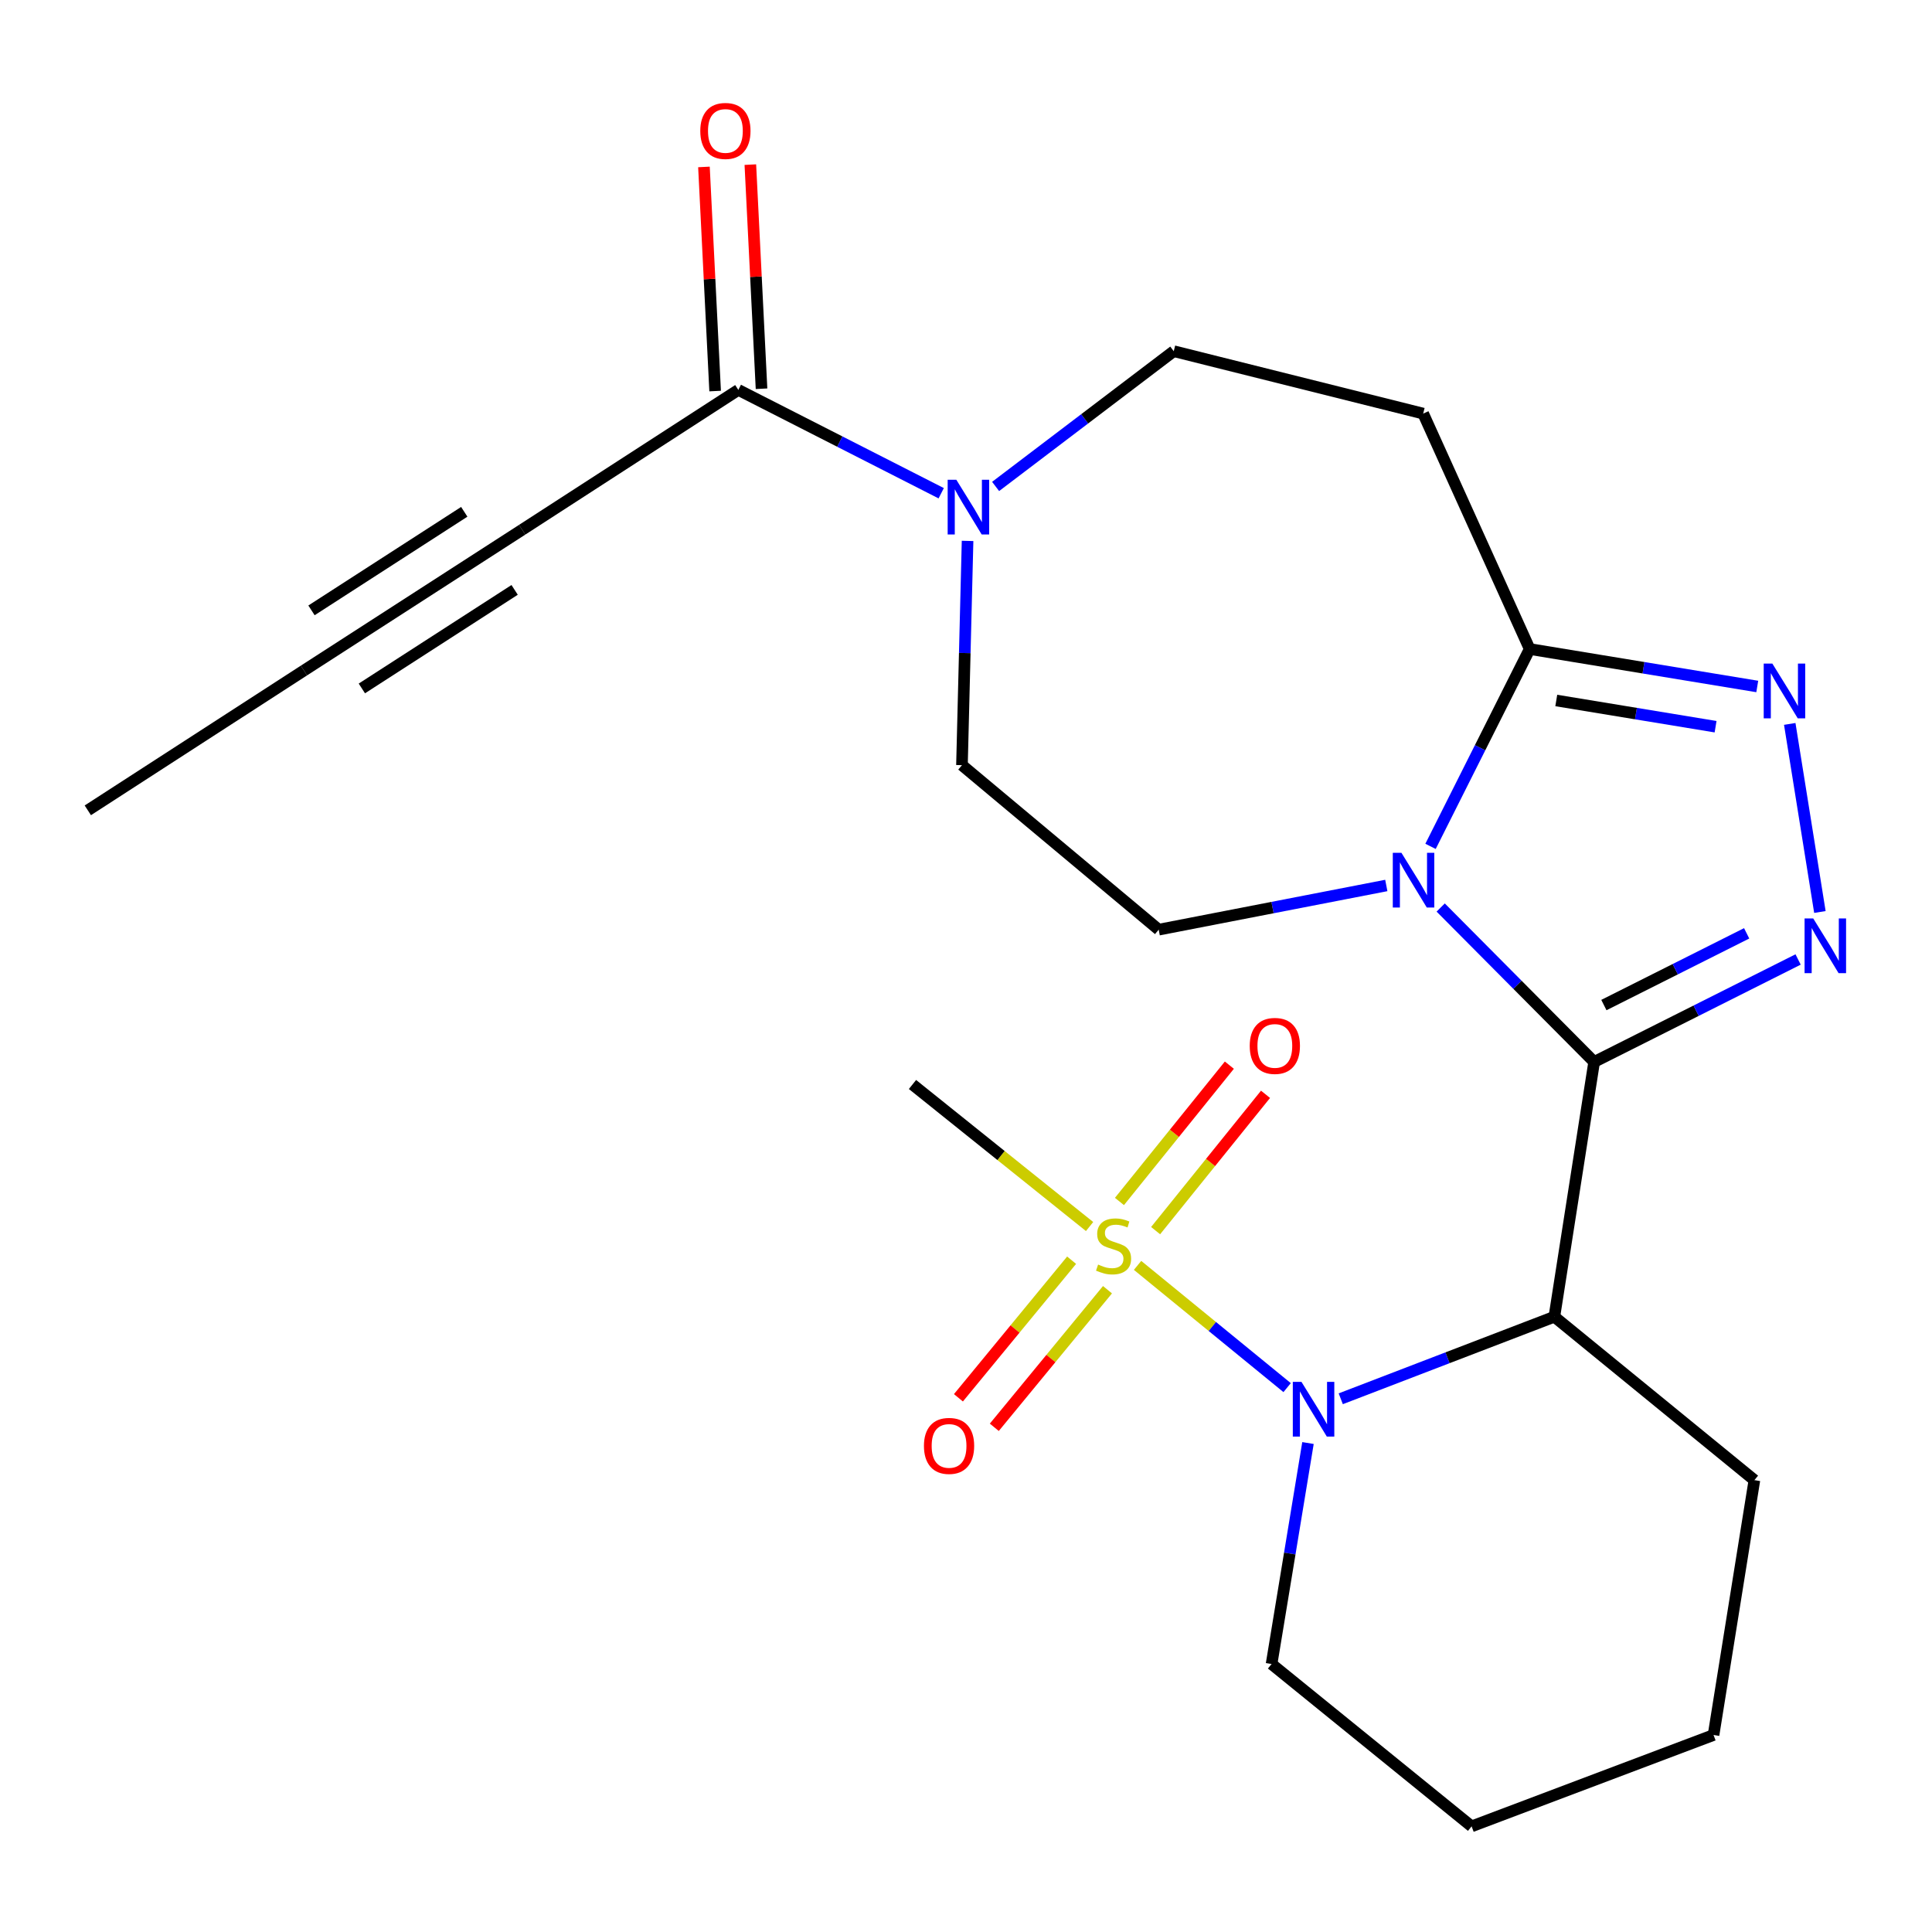 <?xml version='1.0' encoding='iso-8859-1'?>
<svg version='1.1' baseProfile='full'
              xmlns='http://www.w3.org/2000/svg'
                      xmlns:rdkit='http://www.rdkit.org/xml'
                      xmlns:xlink='http://www.w3.org/1999/xlink'
                  xml:space='preserve'
width='1000px' height='1000px' viewBox='0 0 1000 1000'>
<!-- END OF HEADER -->
<rect style='opacity:1.0;fill:#FFFFFF;stroke:none' width='1000' height='1000' x='0' y='0'> </rect>
<path class='bond-0' d='M 825.13,549.657 L 785.416,509.693' style='fill:none;fill-rule:evenodd;stroke:#000000;stroke-width:6px;stroke-linecap:butt;stroke-linejoin:miter;stroke-opacity:1' />
<path class='bond-0' d='M 785.416,509.693 L 745.702,469.729' style='fill:none;fill-rule:evenodd;stroke:#0000FF;stroke-width:6px;stroke-linecap:butt;stroke-linejoin:miter;stroke-opacity:1' />
<path class='bond-2' d='M 825.13,549.657 L 877.913,523.139' style='fill:none;fill-rule:evenodd;stroke:#000000;stroke-width:6px;stroke-linecap:butt;stroke-linejoin:miter;stroke-opacity:1' />
<path class='bond-2' d='M 877.913,523.139 L 930.695,496.621' style='fill:none;fill-rule:evenodd;stroke:#0000FF;stroke-width:6px;stroke-linecap:butt;stroke-linejoin:miter;stroke-opacity:1' />
<path class='bond-2' d='M 830.17,520.215 L 867.118,501.652' style='fill:none;fill-rule:evenodd;stroke:#000000;stroke-width:6px;stroke-linecap:butt;stroke-linejoin:miter;stroke-opacity:1' />
<path class='bond-2' d='M 867.118,501.652 L 904.066,483.09' style='fill:none;fill-rule:evenodd;stroke:#0000FF;stroke-width:6px;stroke-linecap:butt;stroke-linejoin:miter;stroke-opacity:1' />
<path class='bond-4' d='M 825.13,549.657 L 804.531,681.546' style='fill:none;fill-rule:evenodd;stroke:#000000;stroke-width:6px;stroke-linecap:butt;stroke-linejoin:miter;stroke-opacity:1' />
<path class='bond-6' d='M 740.442,438.078 L 766.101,387.005' style='fill:none;fill-rule:evenodd;stroke:#0000FF;stroke-width:6px;stroke-linecap:butt;stroke-linejoin:miter;stroke-opacity:1' />
<path class='bond-6' d='M 766.101,387.005 L 791.76,335.932' style='fill:none;fill-rule:evenodd;stroke:#000000;stroke-width:6px;stroke-linecap:butt;stroke-linejoin:miter;stroke-opacity:1' />
<path class='bond-11' d='M 717.547,458.323 L 658.645,469.758' style='fill:none;fill-rule:evenodd;stroke:#0000FF;stroke-width:6px;stroke-linecap:butt;stroke-linejoin:miter;stroke-opacity:1' />
<path class='bond-11' d='M 658.645,469.758 L 599.743,481.194' style='fill:none;fill-rule:evenodd;stroke:#000000;stroke-width:6px;stroke-linecap:butt;stroke-linejoin:miter;stroke-opacity:1' />
<path class='bond-1' d='M 588.801,654.962 L 627.508,686.596' style='fill:none;fill-rule:evenodd;stroke:#CCCC00;stroke-width:6px;stroke-linecap:butt;stroke-linejoin:miter;stroke-opacity:1' />
<path class='bond-1' d='M 627.508,686.596 L 666.214,718.229' style='fill:none;fill-rule:evenodd;stroke:#0000FF;stroke-width:6px;stroke-linecap:butt;stroke-linejoin:miter;stroke-opacity:1' />
<path class='bond-13' d='M 554.664,652.282 L 525.373,687.888' style='fill:none;fill-rule:evenodd;stroke:#CCCC00;stroke-width:6px;stroke-linecap:butt;stroke-linejoin:miter;stroke-opacity:1' />
<path class='bond-13' d='M 525.373,687.888 L 496.081,723.493' style='fill:none;fill-rule:evenodd;stroke:#FF0000;stroke-width:6px;stroke-linecap:butt;stroke-linejoin:miter;stroke-opacity:1' />
<path class='bond-13' d='M 573.233,667.558 L 543.942,703.164' style='fill:none;fill-rule:evenodd;stroke:#CCCC00;stroke-width:6px;stroke-linecap:butt;stroke-linejoin:miter;stroke-opacity:1' />
<path class='bond-13' d='M 543.942,703.164 L 514.651,738.769' style='fill:none;fill-rule:evenodd;stroke:#FF0000;stroke-width:6px;stroke-linecap:butt;stroke-linejoin:miter;stroke-opacity:1' />
<path class='bond-14' d='M 598.143,636.972 L 626.588,601.695' style='fill:none;fill-rule:evenodd;stroke:#CCCC00;stroke-width:6px;stroke-linecap:butt;stroke-linejoin:miter;stroke-opacity:1' />
<path class='bond-14' d='M 626.588,601.695 L 655.033,566.418' style='fill:none;fill-rule:evenodd;stroke:#FF0000;stroke-width:6px;stroke-linecap:butt;stroke-linejoin:miter;stroke-opacity:1' />
<path class='bond-14' d='M 579.425,621.879 L 607.869,586.602' style='fill:none;fill-rule:evenodd;stroke:#CCCC00;stroke-width:6px;stroke-linecap:butt;stroke-linejoin:miter;stroke-opacity:1' />
<path class='bond-14' d='M 607.869,586.602 L 636.314,551.325' style='fill:none;fill-rule:evenodd;stroke:#FF0000;stroke-width:6px;stroke-linecap:butt;stroke-linejoin:miter;stroke-opacity:1' />
<path class='bond-18' d='M 563.964,634.852 L 518.133,598.092' style='fill:none;fill-rule:evenodd;stroke:#CCCC00;stroke-width:6px;stroke-linecap:butt;stroke-linejoin:miter;stroke-opacity:1' />
<path class='bond-18' d='M 518.133,598.092 L 472.302,561.332' style='fill:none;fill-rule:evenodd;stroke:#000000;stroke-width:6px;stroke-linecap:butt;stroke-linejoin:miter;stroke-opacity:1' />
<path class='bond-5' d='M 941.977,472.043 L 926.371,374.697' style='fill:none;fill-rule:evenodd;stroke:#0000FF;stroke-width:6px;stroke-linecap:butt;stroke-linejoin:miter;stroke-opacity:1' />
<path class='bond-3' d='M 693.973,724.004 L 749.252,702.775' style='fill:none;fill-rule:evenodd;stroke:#0000FF;stroke-width:6px;stroke-linecap:butt;stroke-linejoin:miter;stroke-opacity:1' />
<path class='bond-3' d='M 749.252,702.775 L 804.531,681.546' style='fill:none;fill-rule:evenodd;stroke:#000000;stroke-width:6px;stroke-linecap:butt;stroke-linejoin:miter;stroke-opacity:1' />
<path class='bond-19' d='M 677.011,746.912 L 667.586,804.106' style='fill:none;fill-rule:evenodd;stroke:#0000FF;stroke-width:6px;stroke-linecap:butt;stroke-linejoin:miter;stroke-opacity:1' />
<path class='bond-19' d='M 667.586,804.106 L 658.161,861.3' style='fill:none;fill-rule:evenodd;stroke:#000000;stroke-width:6px;stroke-linecap:butt;stroke-linejoin:miter;stroke-opacity:1' />
<path class='bond-20' d='M 804.531,681.546 L 908.073,766.12' style='fill:none;fill-rule:evenodd;stroke:#000000;stroke-width:6px;stroke-linecap:butt;stroke-linejoin:miter;stroke-opacity:1' />
<path class='bond-24' d='M 909.555,355.322 L 850.658,345.627' style='fill:none;fill-rule:evenodd;stroke:#0000FF;stroke-width:6px;stroke-linecap:butt;stroke-linejoin:miter;stroke-opacity:1' />
<path class='bond-24' d='M 850.658,345.627 L 791.76,335.932' style='fill:none;fill-rule:evenodd;stroke:#000000;stroke-width:6px;stroke-linecap:butt;stroke-linejoin:miter;stroke-opacity:1' />
<path class='bond-24' d='M 887.98,376.14 L 846.752,369.353' style='fill:none;fill-rule:evenodd;stroke:#0000FF;stroke-width:6px;stroke-linecap:butt;stroke-linejoin:miter;stroke-opacity:1' />
<path class='bond-24' d='M 846.752,369.353 L 805.524,362.567' style='fill:none;fill-rule:evenodd;stroke:#000000;stroke-width:6px;stroke-linecap:butt;stroke-linejoin:miter;stroke-opacity:1' />
<path class='bond-9' d='M 791.76,335.932 L 736.642,214.075' style='fill:none;fill-rule:evenodd;stroke:#000000;stroke-width:6px;stroke-linecap:butt;stroke-linejoin:miter;stroke-opacity:1' />
<path class='bond-7' d='M 500.813,279.974 L 499.362,338.01' style='fill:none;fill-rule:evenodd;stroke:#0000FF;stroke-width:6px;stroke-linecap:butt;stroke-linejoin:miter;stroke-opacity:1' />
<path class='bond-7' d='M 499.362,338.01 L 497.911,396.046' style='fill:none;fill-rule:evenodd;stroke:#000000;stroke-width:6px;stroke-linecap:butt;stroke-linejoin:miter;stroke-opacity:1' />
<path class='bond-8' d='M 487.169,255.301 L 434.664,228.556' style='fill:none;fill-rule:evenodd;stroke:#0000FF;stroke-width:6px;stroke-linecap:butt;stroke-linejoin:miter;stroke-opacity:1' />
<path class='bond-8' d='M 434.664,228.556 L 382.158,201.812' style='fill:none;fill-rule:evenodd;stroke:#000000;stroke-width:6px;stroke-linecap:butt;stroke-linejoin:miter;stroke-opacity:1' />
<path class='bond-26' d='M 515.327,251.785 L 561.429,216.78' style='fill:none;fill-rule:evenodd;stroke:#0000FF;stroke-width:6px;stroke-linecap:butt;stroke-linejoin:miter;stroke-opacity:1' />
<path class='bond-26' d='M 561.429,216.78 L 607.531,181.774' style='fill:none;fill-rule:evenodd;stroke:#000000;stroke-width:6px;stroke-linecap:butt;stroke-linejoin:miter;stroke-opacity:1' />
<path class='bond-10' d='M 382.158,201.812 L 270.28,274.189' style='fill:none;fill-rule:evenodd;stroke:#000000;stroke-width:6px;stroke-linecap:butt;stroke-linejoin:miter;stroke-opacity:1' />
<path class='bond-17' d='M 394.166,201.213 L 391.272,143.211' style='fill:none;fill-rule:evenodd;stroke:#000000;stroke-width:6px;stroke-linecap:butt;stroke-linejoin:miter;stroke-opacity:1' />
<path class='bond-17' d='M 391.272,143.211 L 388.378,85.209' style='fill:none;fill-rule:evenodd;stroke:#FF0000;stroke-width:6px;stroke-linecap:butt;stroke-linejoin:miter;stroke-opacity:1' />
<path class='bond-17' d='M 370.151,202.411 L 367.256,144.409' style='fill:none;fill-rule:evenodd;stroke:#000000;stroke-width:6px;stroke-linecap:butt;stroke-linejoin:miter;stroke-opacity:1' />
<path class='bond-17' d='M 367.256,144.409 L 364.362,86.408' style='fill:none;fill-rule:evenodd;stroke:#FF0000;stroke-width:6px;stroke-linecap:butt;stroke-linejoin:miter;stroke-opacity:1' />
<path class='bond-15' d='M 736.642,214.075 L 607.531,181.774' style='fill:none;fill-rule:evenodd;stroke:#000000;stroke-width:6px;stroke-linecap:butt;stroke-linejoin:miter;stroke-opacity:1' />
<path class='bond-12' d='M 270.28,274.189 L 157.32,347.06' style='fill:none;fill-rule:evenodd;stroke:#000000;stroke-width:6px;stroke-linecap:butt;stroke-linejoin:miter;stroke-opacity:1' />
<path class='bond-12' d='M 240.301,264.914 L 161.229,315.923' style='fill:none;fill-rule:evenodd;stroke:#000000;stroke-width:6px;stroke-linecap:butt;stroke-linejoin:miter;stroke-opacity:1' />
<path class='bond-12' d='M 266.371,305.325 L 187.299,356.335' style='fill:none;fill-rule:evenodd;stroke:#000000;stroke-width:6px;stroke-linecap:butt;stroke-linejoin:miter;stroke-opacity:1' />
<path class='bond-16' d='M 599.743,481.194 L 497.911,396.046' style='fill:none;fill-rule:evenodd;stroke:#000000;stroke-width:6px;stroke-linecap:butt;stroke-linejoin:miter;stroke-opacity:1' />
<path class='bond-21' d='M 157.32,347.06 L 45.455,419.424' style='fill:none;fill-rule:evenodd;stroke:#000000;stroke-width:6px;stroke-linecap:butt;stroke-linejoin:miter;stroke-opacity:1' />
<path class='bond-25' d='M 658.161,861.3 L 761.703,945.325' style='fill:none;fill-rule:evenodd;stroke:#000000;stroke-width:6px;stroke-linecap:butt;stroke-linejoin:miter;stroke-opacity:1' />
<path class='bond-23' d='M 908.073,766.12 L 886.927,898.036' style='fill:none;fill-rule:evenodd;stroke:#000000;stroke-width:6px;stroke-linecap:butt;stroke-linejoin:miter;stroke-opacity:1' />
<path class='bond-22' d='M 761.703,945.325 L 886.927,898.036' style='fill:none;fill-rule:evenodd;stroke:#000000;stroke-width:6px;stroke-linecap:butt;stroke-linejoin:miter;stroke-opacity:1' />
<path  class='atom-1' d='M 725.386 441.425
L 734.666 456.425
Q 735.586 457.905, 737.066 460.585
Q 738.546 463.265, 738.626 463.425
L 738.626 441.425
L 742.386 441.425
L 742.386 469.745
L 738.506 469.745
L 728.546 453.345
Q 727.386 451.425, 726.146 449.225
Q 724.946 447.025, 724.586 446.345
L 724.586 469.745
L 720.906 469.745
L 720.906 441.425
L 725.386 441.425
' fill='#0000FF'/>
<path  class='atom-2' d='M 568.379 654.53
Q 568.699 654.65, 570.019 655.21
Q 571.339 655.77, 572.779 656.13
Q 574.259 656.45, 575.699 656.45
Q 578.379 656.45, 579.939 655.17
Q 581.499 653.85, 581.499 651.57
Q 581.499 650.01, 580.699 649.05
Q 579.939 648.09, 578.739 647.57
Q 577.539 647.05, 575.539 646.45
Q 573.019 645.69, 571.499 644.97
Q 570.019 644.25, 568.939 642.73
Q 567.899 641.21, 567.899 638.65
Q 567.899 635.09, 570.299 632.89
Q 572.739 630.69, 577.539 630.69
Q 580.819 630.69, 584.539 632.25
L 583.619 635.33
Q 580.219 633.93, 577.659 633.93
Q 574.899 633.93, 573.379 635.09
Q 571.859 636.21, 571.899 638.17
Q 571.899 639.69, 572.659 640.61
Q 573.459 641.53, 574.579 642.05
Q 575.739 642.57, 577.659 643.17
Q 580.219 643.97, 581.739 644.77
Q 583.259 645.57, 584.339 647.21
Q 585.459 648.81, 585.459 651.57
Q 585.459 655.49, 582.819 657.61
Q 580.219 659.69, 575.859 659.69
Q 573.339 659.69, 571.419 659.13
Q 569.539 658.61, 567.299 657.69
L 568.379 654.53
' fill='#CCCC00'/>
<path  class='atom-3' d='M 938.523 475.383
L 947.803 490.383
Q 948.723 491.863, 950.203 494.543
Q 951.683 497.223, 951.763 497.383
L 951.763 475.383
L 955.523 475.383
L 955.523 503.703
L 951.643 503.703
L 941.683 487.303
Q 940.523 485.383, 939.283 483.183
Q 938.083 480.983, 937.723 480.303
L 937.723 503.703
L 934.043 503.703
L 934.043 475.383
L 938.523 475.383
' fill='#0000FF'/>
<path  class='atom-4' d='M 673.635 715.25
L 682.915 730.25
Q 683.835 731.73, 685.315 734.41
Q 686.795 737.09, 686.875 737.25
L 686.875 715.25
L 690.635 715.25
L 690.635 743.57
L 686.755 743.57
L 676.795 727.17
Q 675.635 725.25, 674.395 723.05
Q 673.195 720.85, 672.835 720.17
L 672.835 743.57
L 669.155 743.57
L 669.155 715.25
L 673.635 715.25
' fill='#0000FF'/>
<path  class='atom-6' d='M 917.376 343.48
L 926.656 358.48
Q 927.576 359.96, 929.056 362.64
Q 930.536 365.32, 930.616 365.48
L 930.616 343.48
L 934.376 343.48
L 934.376 371.8
L 930.496 371.8
L 920.536 355.4
Q 919.376 353.48, 918.136 351.28
Q 916.936 349.08, 916.576 348.4
L 916.576 371.8
L 912.896 371.8
L 912.896 343.48
L 917.376 343.48
' fill='#0000FF'/>
<path  class='atom-8' d='M 494.99 248.313
L 504.27 263.313
Q 505.19 264.793, 506.67 267.473
Q 508.15 270.153, 508.23 270.313
L 508.23 248.313
L 511.99 248.313
L 511.99 276.633
L 508.11 276.633
L 498.15 260.233
Q 496.99 258.313, 495.75 256.113
Q 494.55 253.913, 494.19 253.233
L 494.19 276.633
L 490.51 276.633
L 490.51 248.313
L 494.99 248.313
' fill='#0000FF'/>
<path  class='atom-14' d='M 478.231 748.393
Q 478.231 741.593, 481.591 737.793
Q 484.951 733.993, 491.231 733.993
Q 497.511 733.993, 500.871 737.793
Q 504.231 741.593, 504.231 748.393
Q 504.231 755.273, 500.831 759.193
Q 497.431 763.073, 491.231 763.073
Q 484.991 763.073, 481.591 759.193
Q 478.231 755.313, 478.231 748.393
M 491.231 759.873
Q 495.551 759.873, 497.871 756.993
Q 500.231 754.073, 500.231 748.393
Q 500.231 742.833, 497.871 740.033
Q 495.551 737.193, 491.231 737.193
Q 486.911 737.193, 484.551 739.993
Q 482.231 742.793, 482.231 748.393
Q 482.231 754.113, 484.551 756.993
Q 486.911 759.873, 491.231 759.873
' fill='#FF0000'/>
<path  class='atom-15' d='M 646.857 541.361
Q 646.857 534.561, 650.217 530.761
Q 653.577 526.961, 659.857 526.961
Q 666.137 526.961, 669.497 530.761
Q 672.857 534.561, 672.857 541.361
Q 672.857 548.241, 669.457 552.161
Q 666.057 556.041, 659.857 556.041
Q 653.617 556.041, 650.217 552.161
Q 646.857 548.281, 646.857 541.361
M 659.857 552.841
Q 664.177 552.841, 666.497 549.961
Q 668.857 547.041, 668.857 541.361
Q 668.857 535.801, 666.497 533.001
Q 664.177 530.161, 659.857 530.161
Q 655.537 530.161, 653.177 532.961
Q 650.857 535.761, 650.857 541.361
Q 650.857 547.081, 653.177 549.961
Q 655.537 552.841, 659.857 552.841
' fill='#FF0000'/>
<path  class='atom-18' d='M 362.466 67.771
Q 362.466 60.971, 365.826 57.171
Q 369.186 53.371, 375.466 53.371
Q 381.746 53.371, 385.106 57.171
Q 388.466 60.971, 388.466 67.771
Q 388.466 74.651, 385.066 78.571
Q 381.666 82.451, 375.466 82.451
Q 369.226 82.451, 365.826 78.571
Q 362.466 74.691, 362.466 67.771
M 375.466 79.251
Q 379.786 79.251, 382.106 76.371
Q 384.466 73.451, 384.466 67.771
Q 384.466 62.211, 382.106 59.411
Q 379.786 56.571, 375.466 56.571
Q 371.146 56.571, 368.786 59.371
Q 366.466 62.171, 366.466 67.771
Q 366.466 73.491, 368.786 76.371
Q 371.146 79.251, 375.466 79.251
' fill='#FF0000'/>
</svg>
